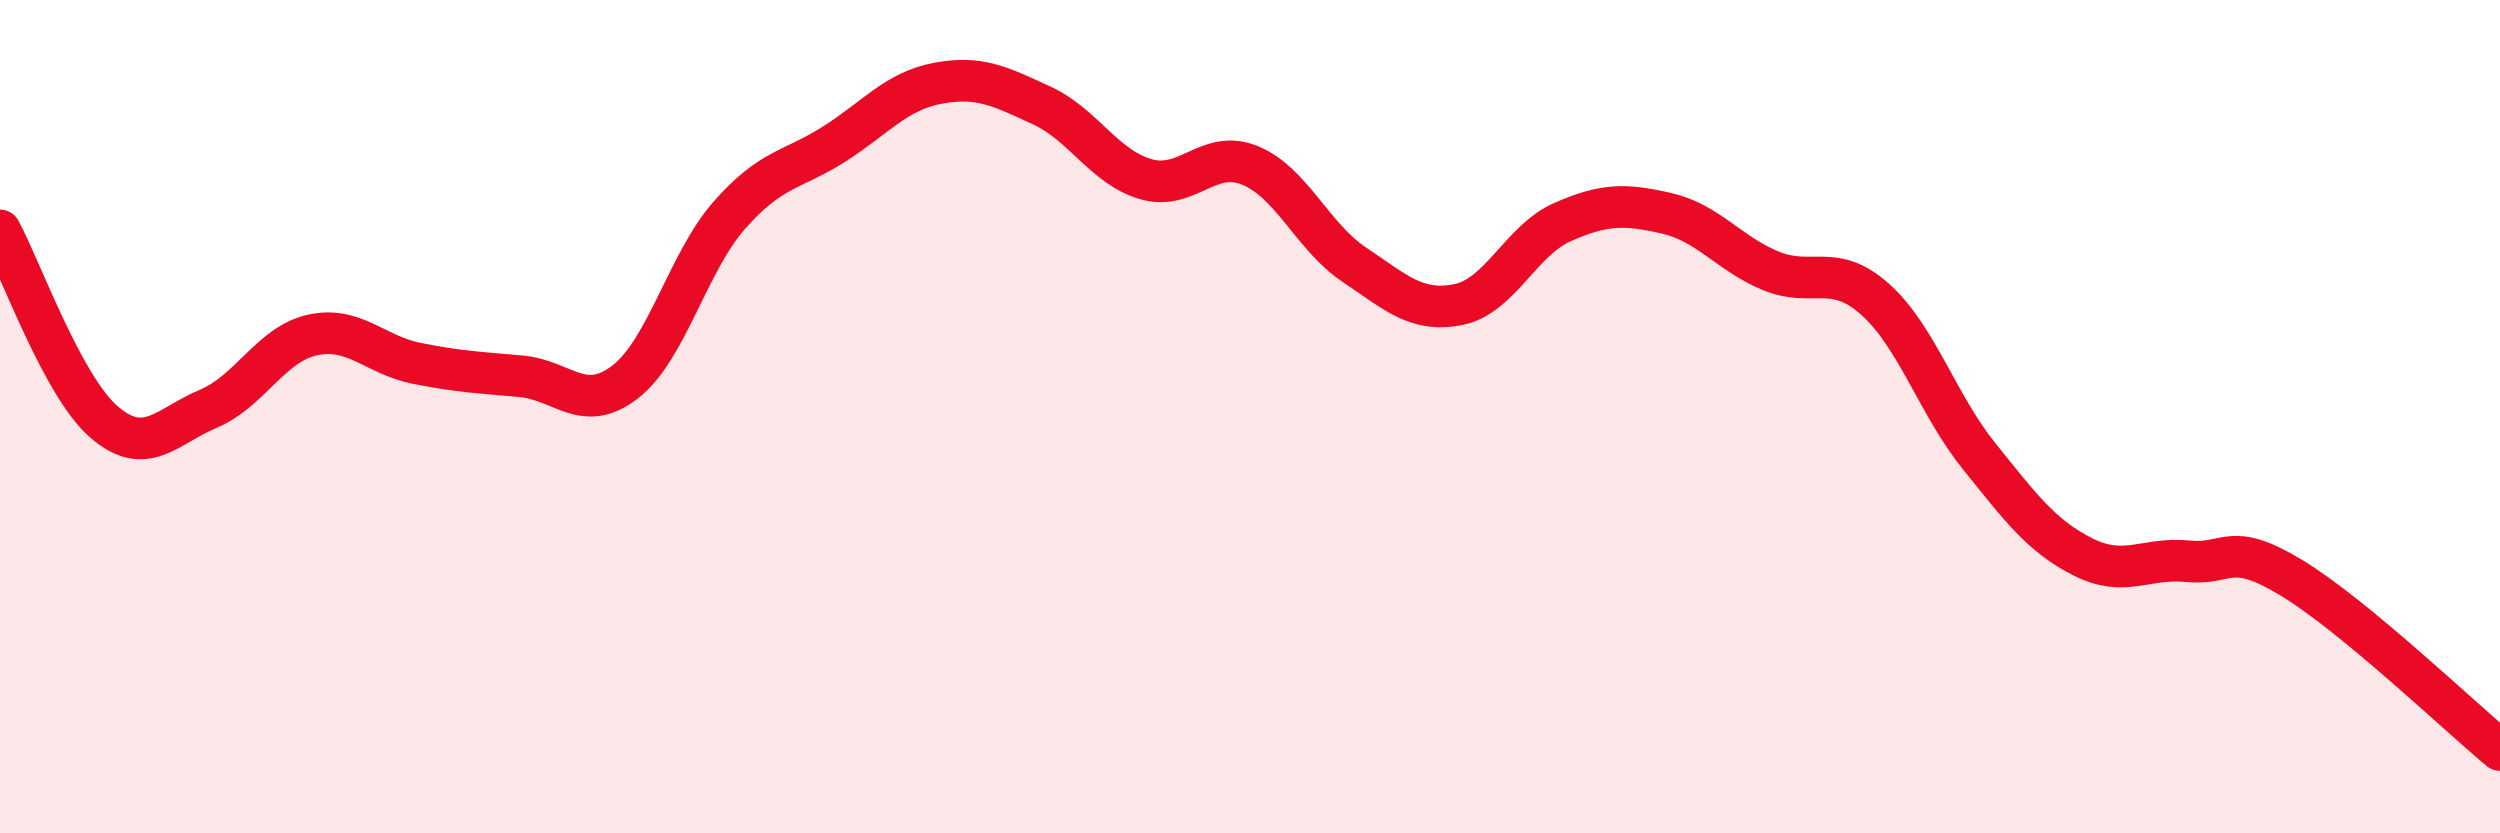 
    <svg width="60" height="20" viewBox="0 0 60 20" xmlns="http://www.w3.org/2000/svg">
      <path
        d="M 0,5.53 C 0.5,6.45 1.5,9.27 2.5,10.13 C 3.5,10.99 4,10.23 5,9.81 C 6,9.39 6.5,8.26 7.5,8.04 C 8.5,7.82 9,8.52 10,8.72 C 11,8.92 11.5,8.94 12.5,9.03 C 13.5,9.12 14,9.94 15,9.17 C 16,8.4 16.5,6.31 17.5,5.17 C 18.5,4.03 19,4.1 20,3.47 C 21,2.84 21.5,2.19 22.5,2 C 23.5,1.81 24,2.07 25,2.53 C 26,2.99 26.5,4.01 27.5,4.3 C 28.5,4.59 29,3.56 30,3.97 C 31,4.38 31.5,5.68 32.5,6.35 C 33.5,7.02 34,7.51 35,7.31 C 36,7.11 36.5,5.77 37.5,5.33 C 38.5,4.89 39,4.89 40,5.12 C 41,5.35 41.5,6.09 42.5,6.5 C 43.5,6.91 44,6.29 45,7.18 C 46,8.07 46.5,9.71 47.5,10.95 C 48.5,12.19 49,12.87 50,13.37 C 51,13.87 51.5,13.37 52.5,13.47 C 53.5,13.57 53.5,12.96 55,13.87 C 56.5,14.78 59,17.17 60,18L60 20L0 20Z"
        fill="#EB0A25"
        opacity="0.1"
        stroke-linecap="round"
        stroke-linejoin="round"
      />
      <path
        d="M 0,5.53 C 0.5,6.45 1.5,9.27 2.5,10.13 C 3.5,10.99 4,10.23 5,9.81 C 6,9.39 6.5,8.26 7.5,8.04 C 8.5,7.82 9,8.52 10,8.72 C 11,8.92 11.5,8.94 12.5,9.03 C 13.5,9.12 14,9.94 15,9.17 C 16,8.4 16.5,6.31 17.5,5.17 C 18.5,4.03 19,4.1 20,3.47 C 21,2.84 21.5,2.19 22.5,2 C 23.5,1.81 24,2.07 25,2.53 C 26,2.99 26.5,4.01 27.5,4.3 C 28.5,4.59 29,3.56 30,3.97 C 31,4.38 31.5,5.68 32.5,6.35 C 33.5,7.02 34,7.51 35,7.31 C 36,7.11 36.5,5.77 37.5,5.33 C 38.5,4.89 39,4.89 40,5.12 C 41,5.35 41.5,6.09 42.5,6.5 C 43.5,6.91 44,6.29 45,7.18 C 46,8.07 46.5,9.71 47.5,10.95 C 48.5,12.19 49,12.87 50,13.37 C 51,13.87 51.5,13.37 52.5,13.47 C 53.5,13.57 53.5,12.96 55,13.87 C 56.5,14.78 59,17.17 60,18"
        stroke="#EB0A25"
        stroke-width="1"
        fill="none"
        stroke-linecap="round"
        stroke-linejoin="round"
      />
    </svg>
  